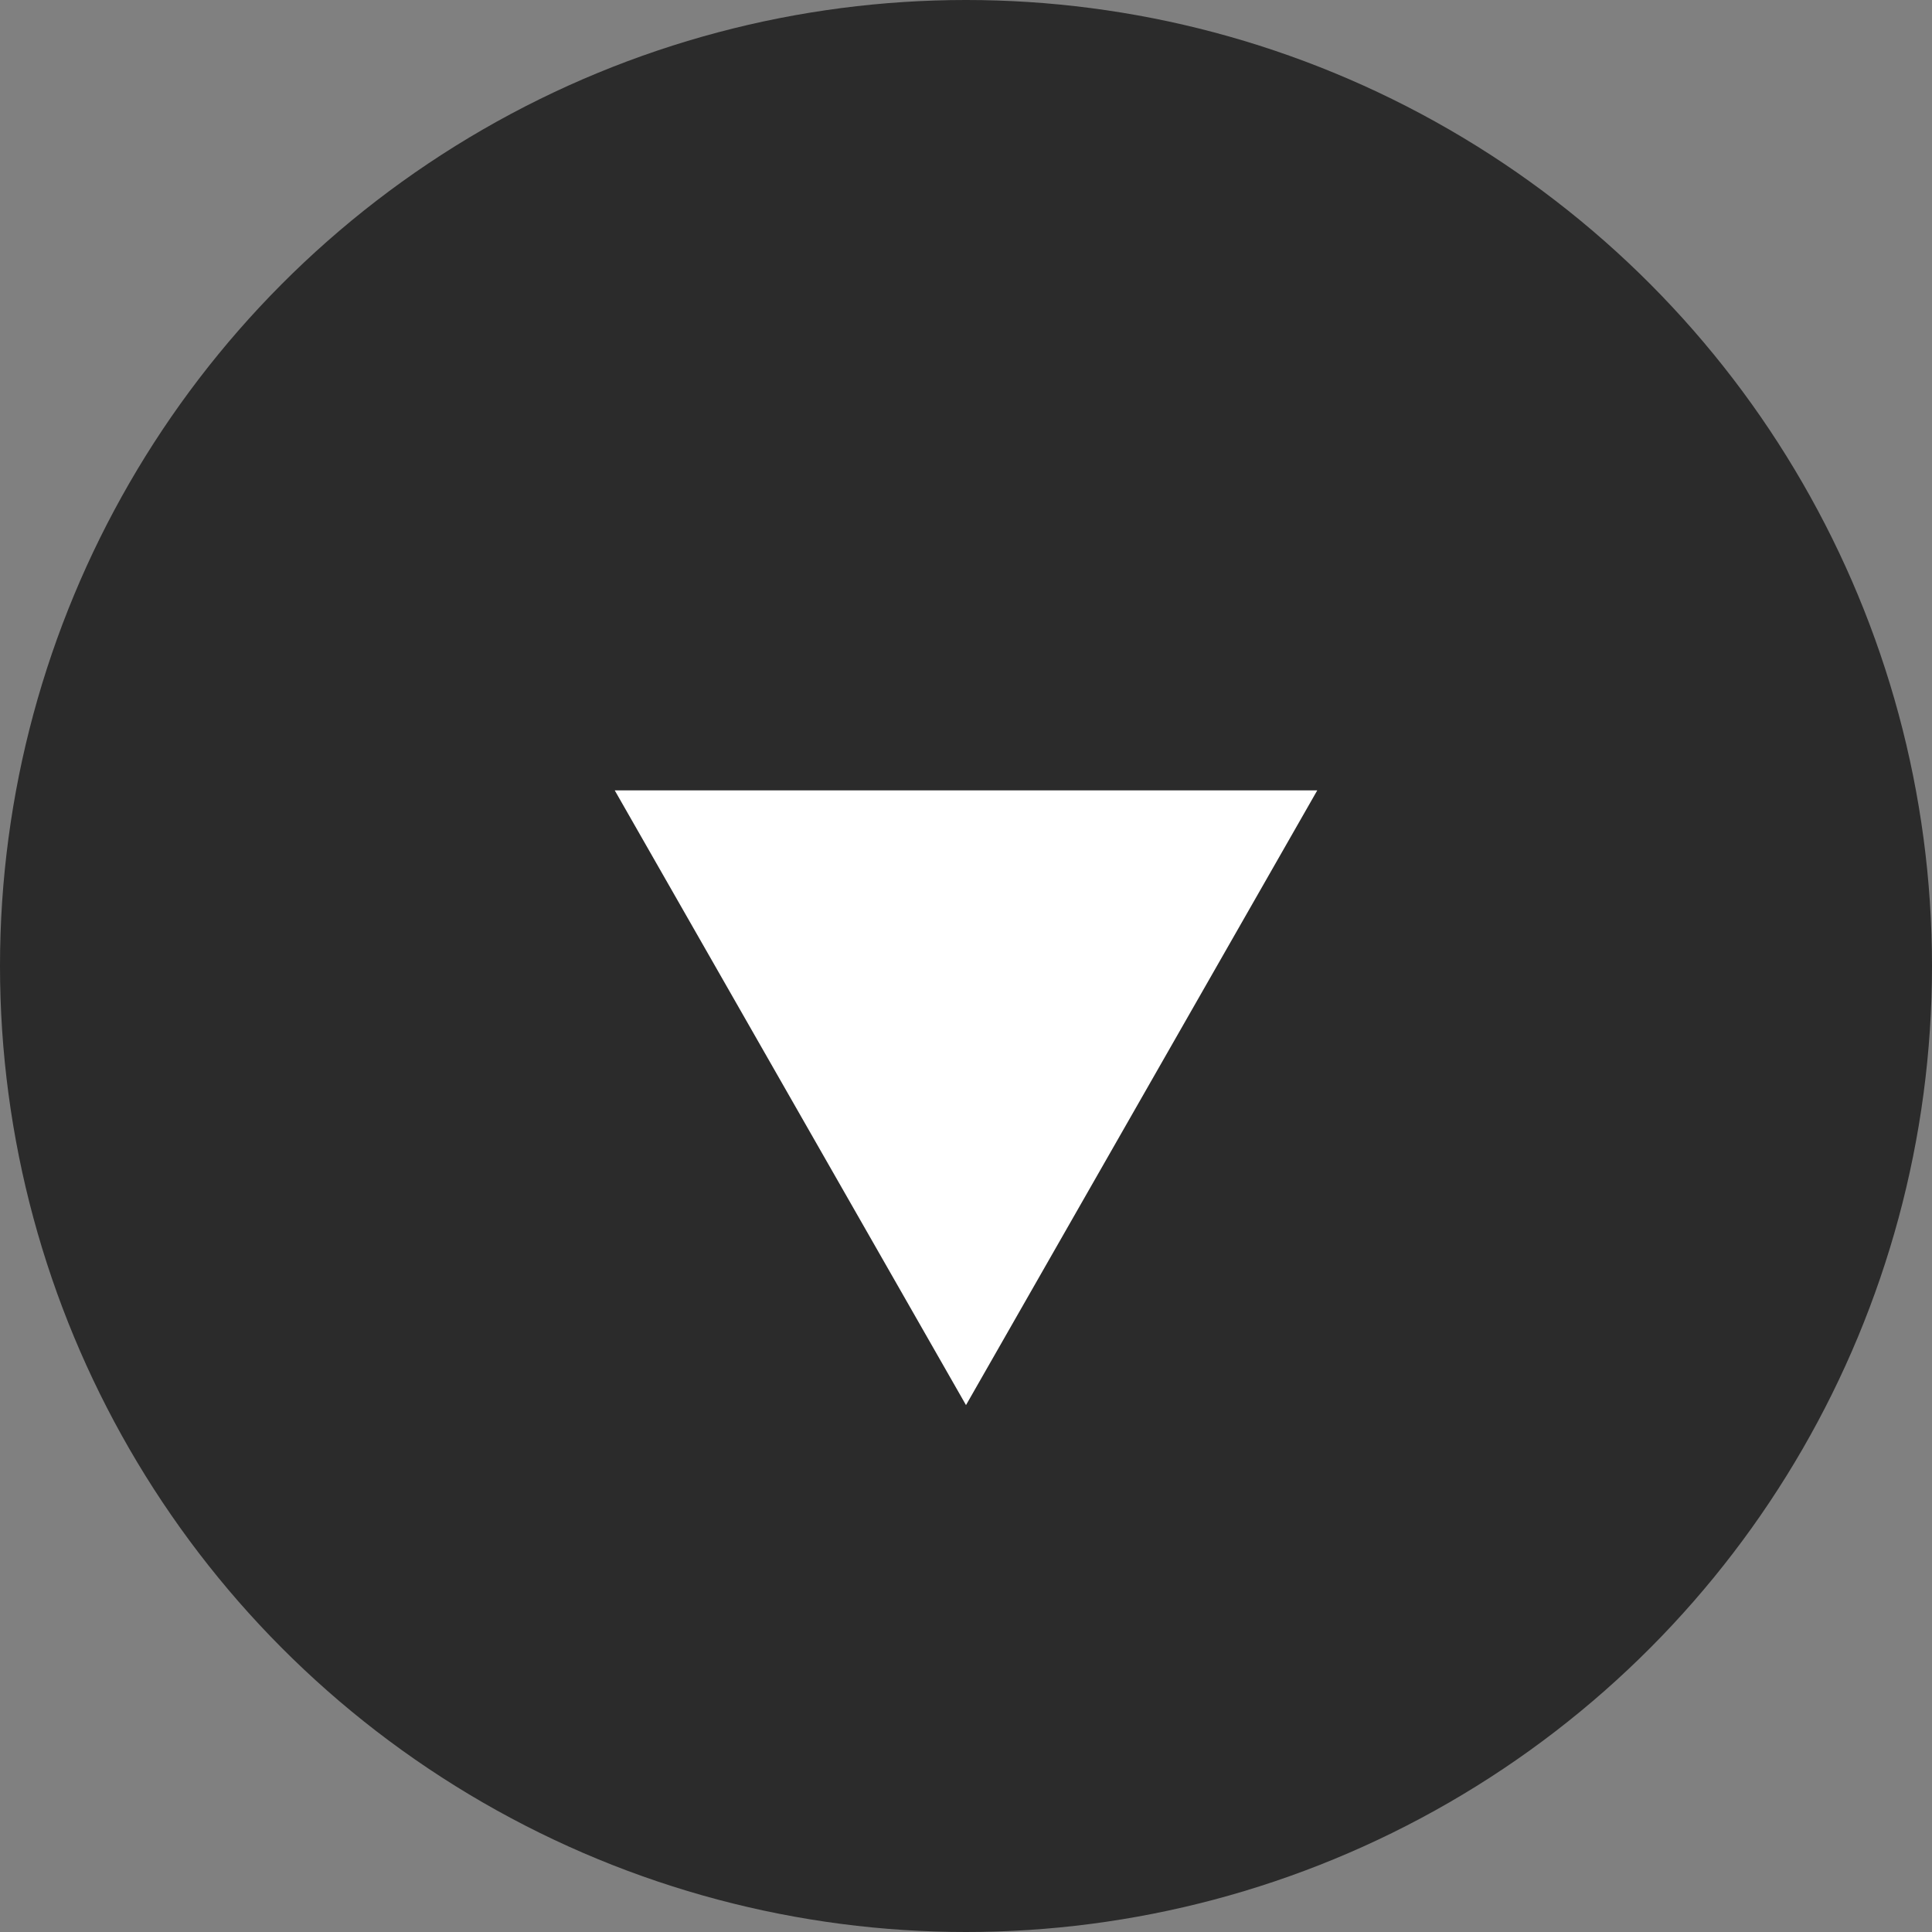 <svg xmlns="http://www.w3.org/2000/svg" width="22" height="22" viewBox="0 0 22 22">
  <rect x="0" y="0" width="22" height="22" fill="#808080" stroke="none"/>
  <g id="btn_arrow" transform="translate(-185 -3108)">
    <circle id="楕円形_14" data-name="楕円形 14" cx="11" cy="11" r="11" transform="translate(185 3108)" fill="#2b2b2b"/>
    <path id="多角形_19" data-name="多角形 19" d="M4,0,8,7H0Z" transform="translate(200 3124) rotate(180)" fill="#fff"/>
  </g>
</svg>
